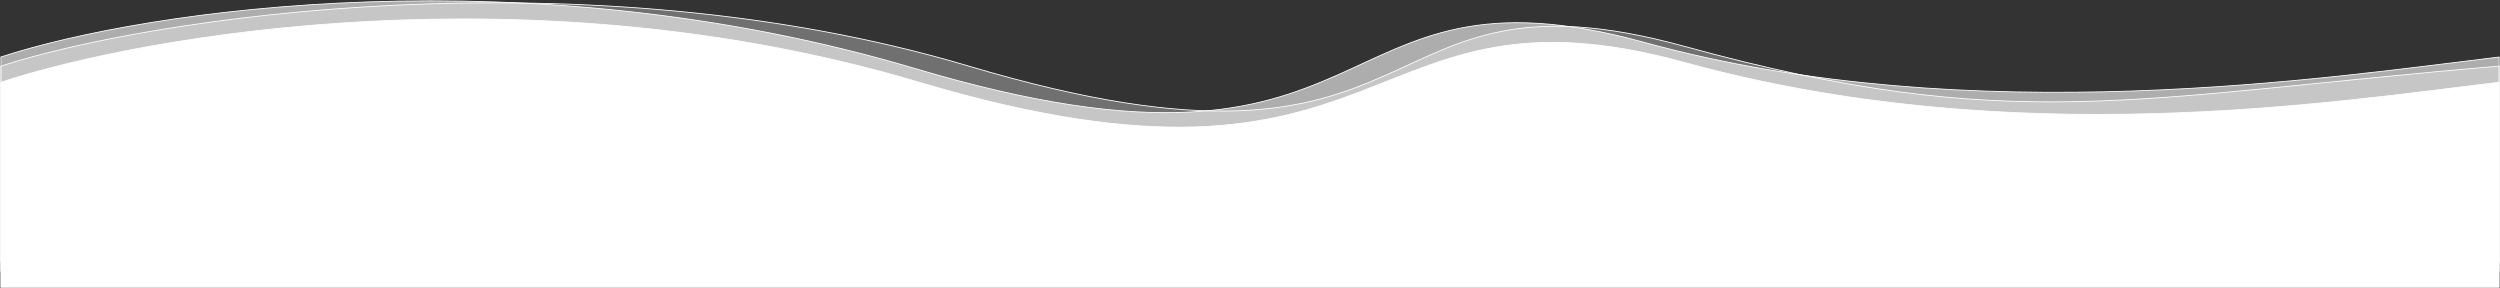 <?xml version="1.0" encoding="UTF-8"?> <svg xmlns="http://www.w3.org/2000/svg" width="3002" height="346" viewBox="0 0 3002 346" fill="none"><rect x="0" y="0" width="3002" height="346" fill="#333333" stroke="none"/> <path d="M1103.7 98.767C641.098 -38.924 175.816 41.396 1 98.767V345H3001V98.767C2801.08 122.641 2417.08 183.436 2022.33 74.893C1627.58 -33.649 1681.95 270.88 1103.7 98.767Z" fill="white" stroke="white"></path> <path d="M1163.5 79.431C700.899 -58.259 175.816 22.06 1 79.431V325.664H3001V79.431C2563.5 116.196 2417.08 164.1 2022.33 55.557C1627.58 -52.985 1741.75 251.545 1163.5 79.431Z" fill="white" fill-opacity="0.3" stroke="white"></path> <path d="M1099 82.359C636.399 -55.332 175.816 11.103 1 68.475V314.708H3001V68.475C2801.08 92.348 2368.75 159.32 1974 50.777C1579.25 -57.765 1677.25 254.472 1099 82.359Z" fill="white" fill-opacity="0.6" stroke="white"></path> </svg> 